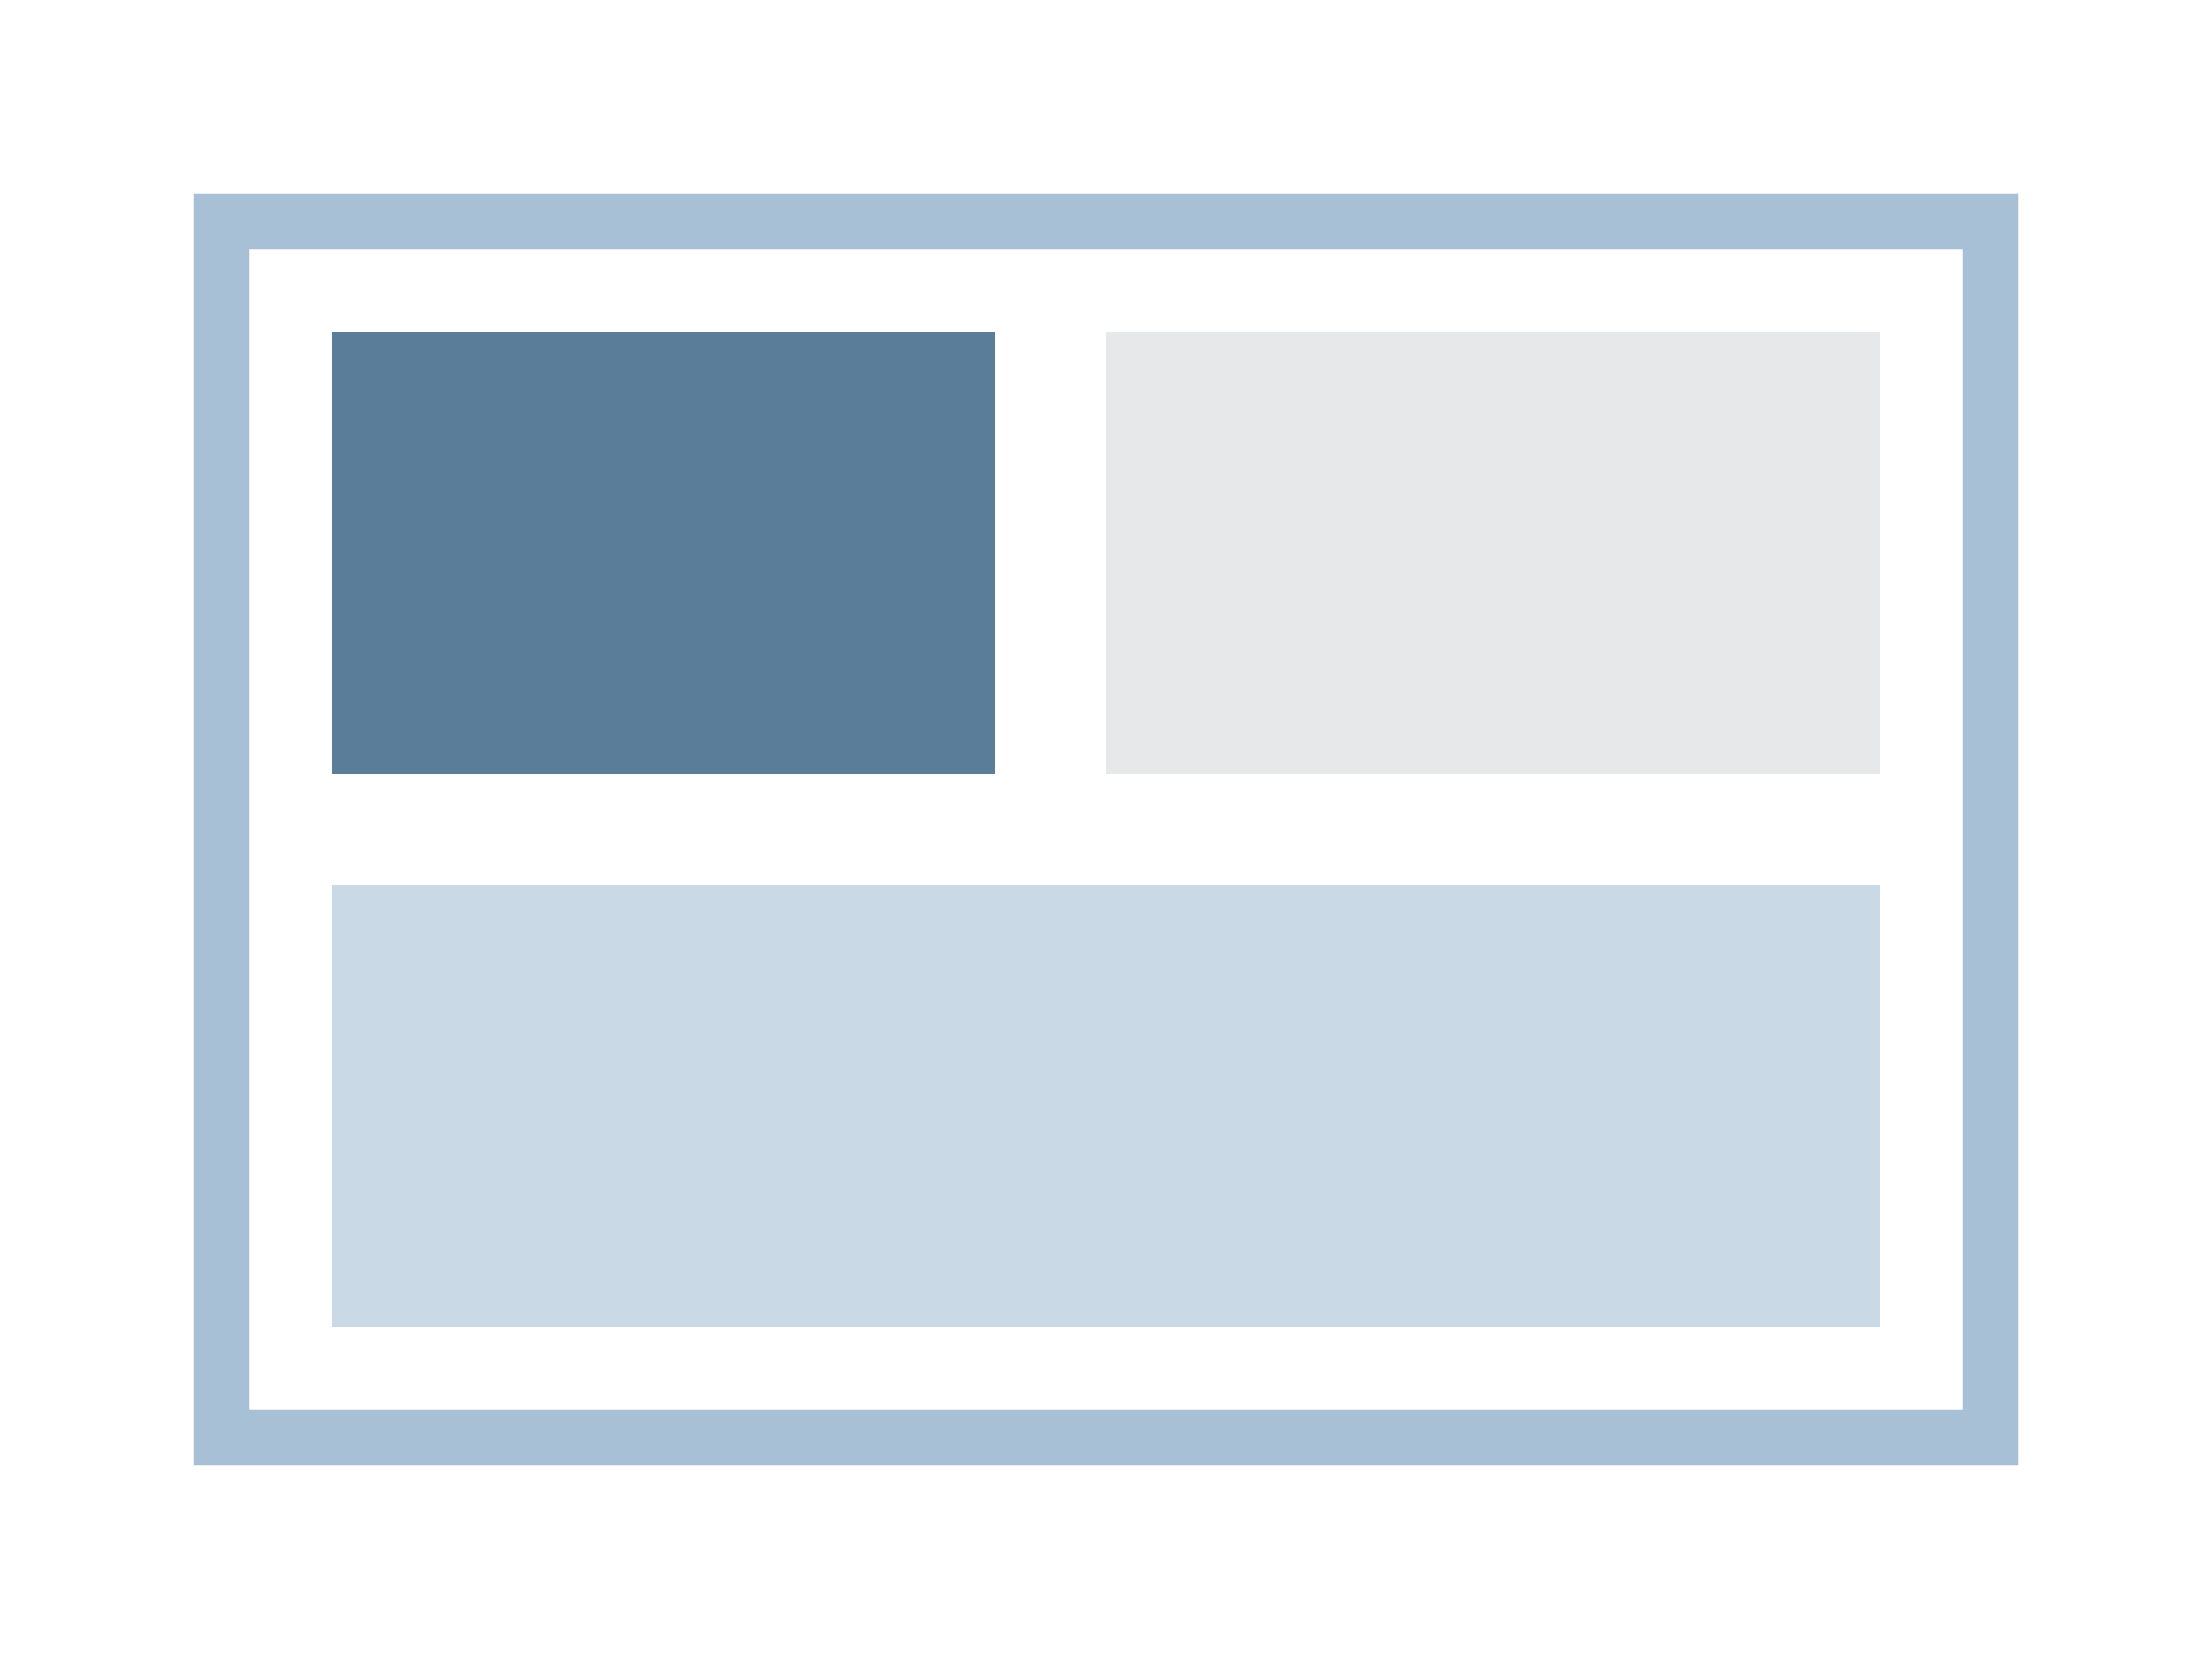 <svg xmlns="http://www.w3.org/2000/svg" viewBox="0 0 400 300"><path fill="#fff" d="M0 0h400v300H0z"/><path fill="none" stroke="#A7C0D6" stroke-width="10" d="M40 40h320v220H40z"/><path fill="#5A7D9A" d="M60 60h120v80H60z"/><path fill="#0E1A23" d="M200 60h140v80H200z" opacity=".1"/><path fill="#A7C0D6" d="M60 160h280v80H60z" opacity=".6"/></svg>